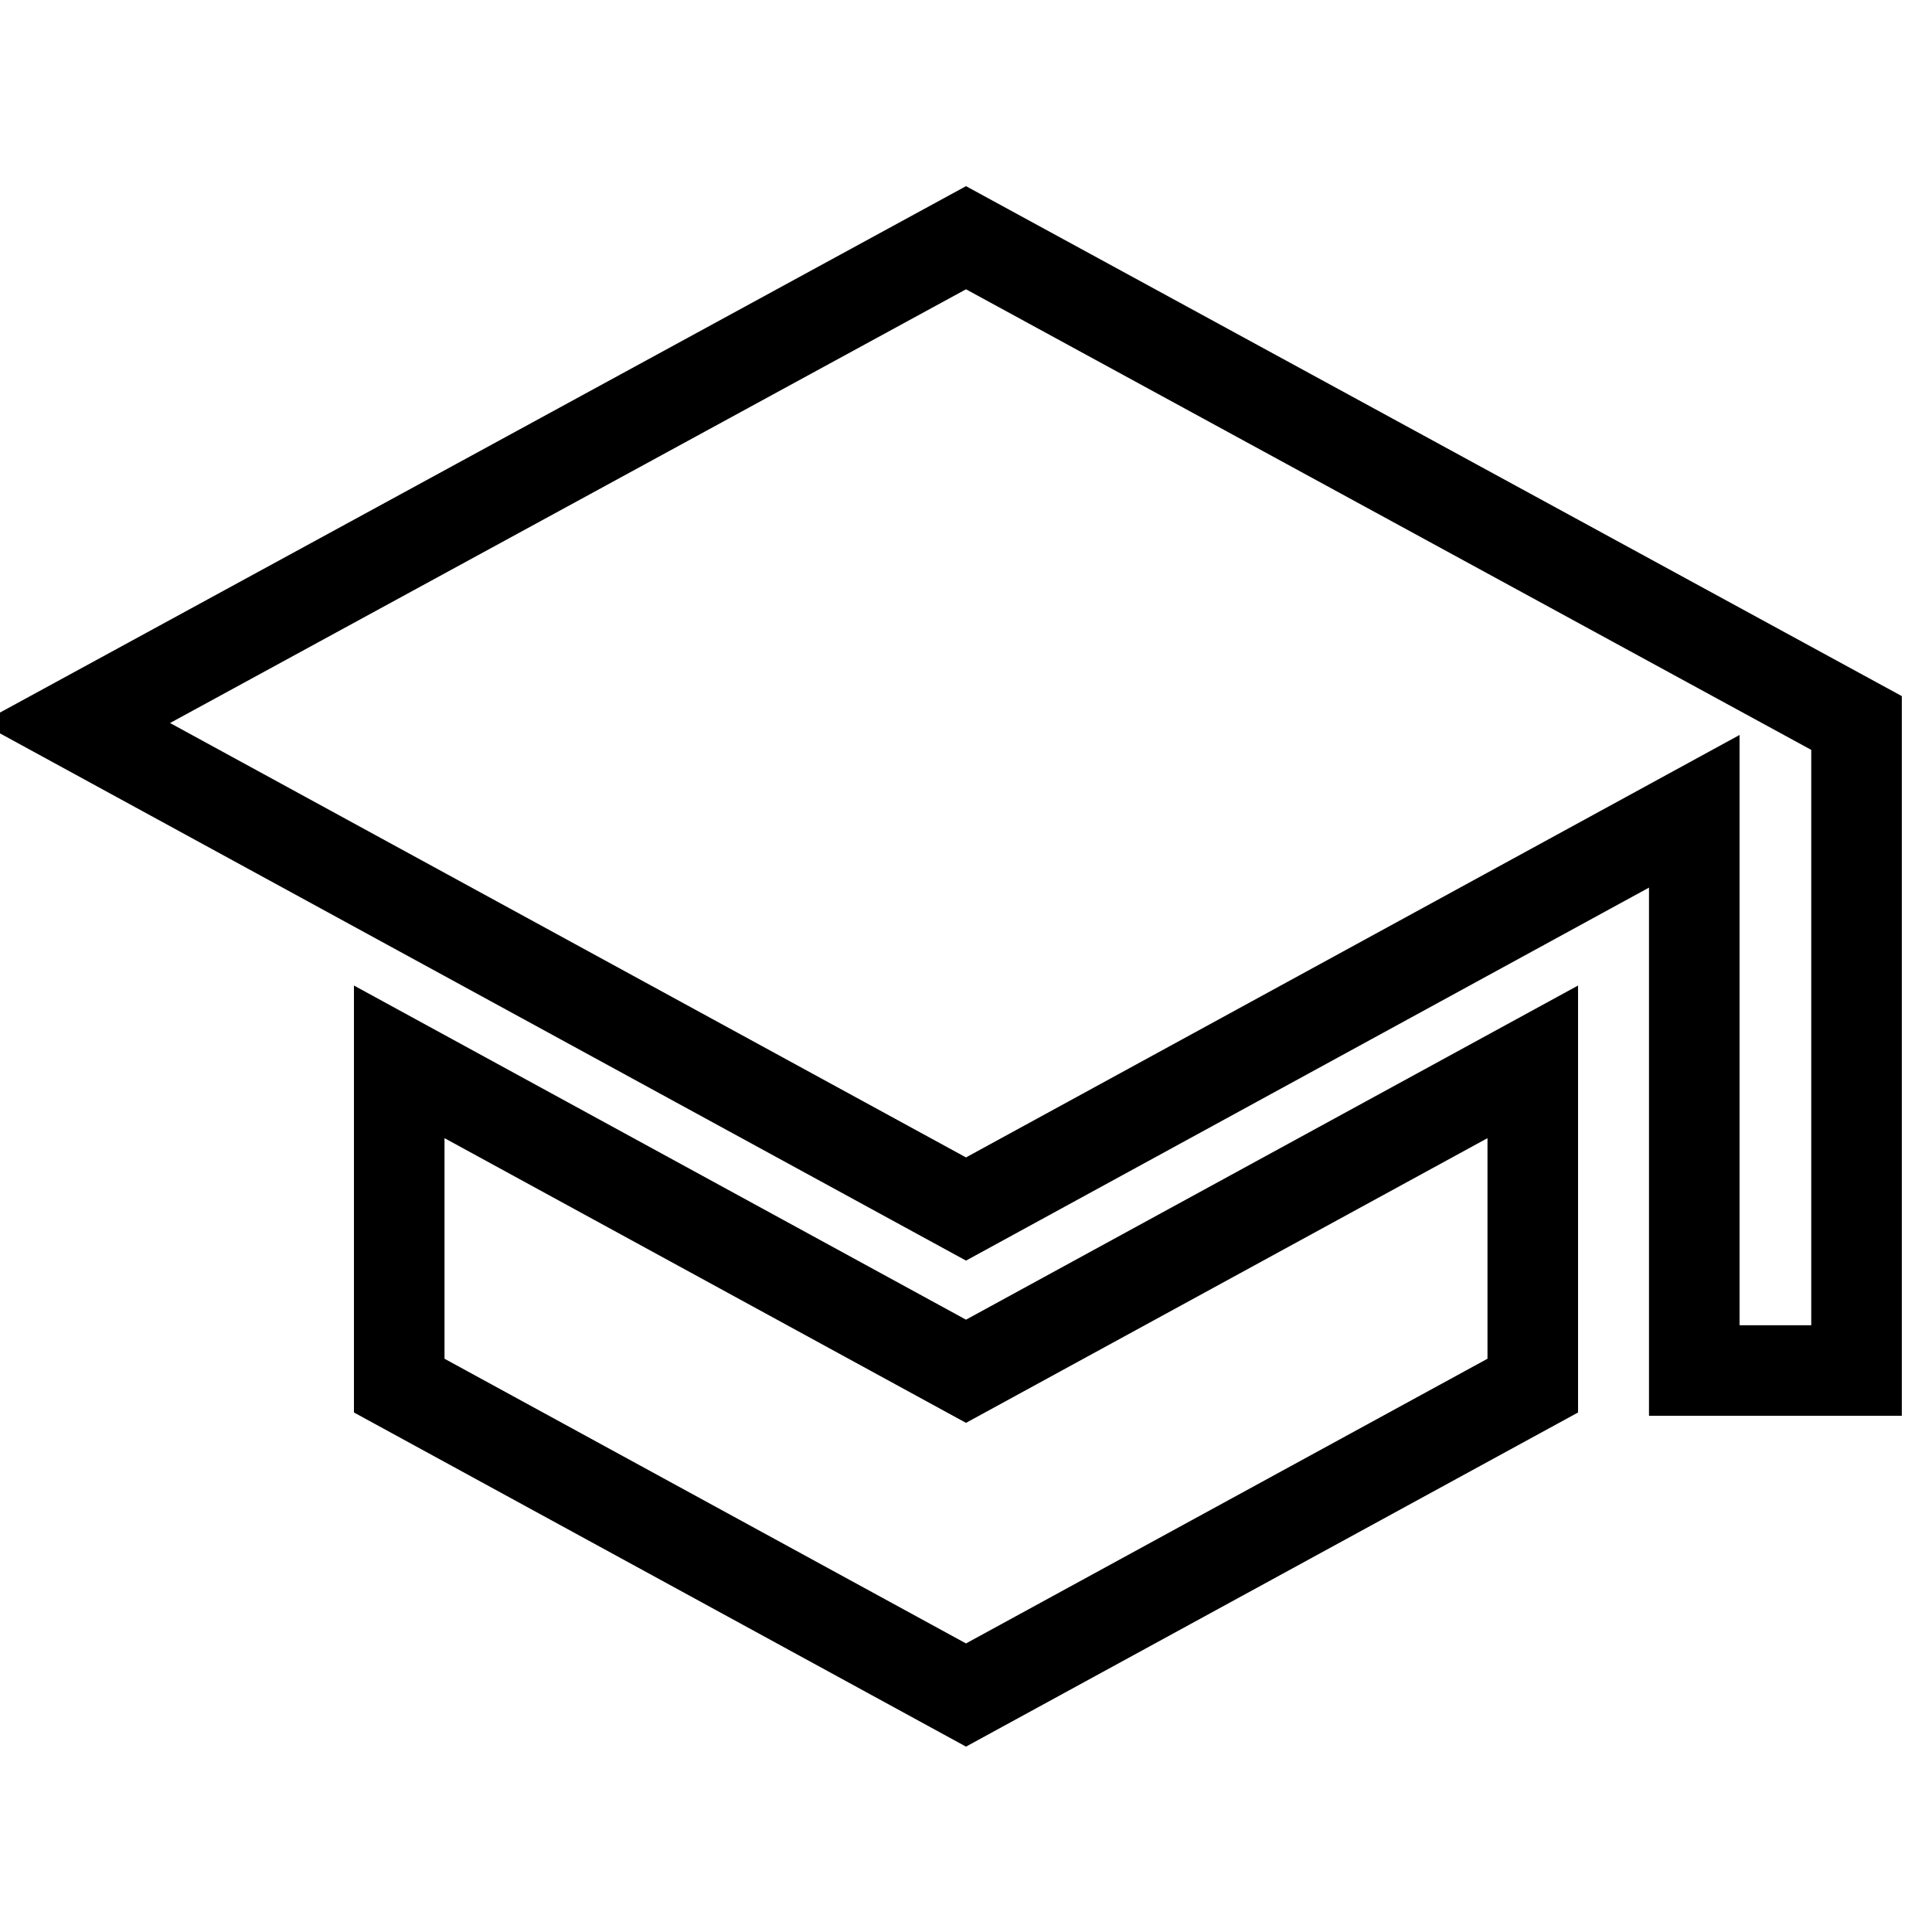 <?xml version="1.0" encoding="utf-8"?>
<!-- Svg Vector Icons : http://www.onlinewebfonts.com/icon -->
<!DOCTYPE svg PUBLIC "-//W3C//DTD SVG 1.1//EN" "http://www.w3.org/Graphics/SVG/1.1/DTD/svg11.dtd">
<svg version="1.1" xmlns="http://www.w3.org/2000/svg" xmlns:xlink="http://www.w3.org/1999/xlink" x="0px" y="0px" viewBox="0 0 256 256" enable-background="new 0 0 256 256" xml:space="preserve">
<g> <path stroke-width="12" fill-opacity="0" stroke="#000000"  d="M52.9,140.7v42.9l75.1,41l75.1-41v-42.9l-75.1,41L52.9,140.7z M128,31.5L10,95.8l118,64.4l96.5-52.7v74.1 H246V95.8L128,31.5z"/></g>
</svg>